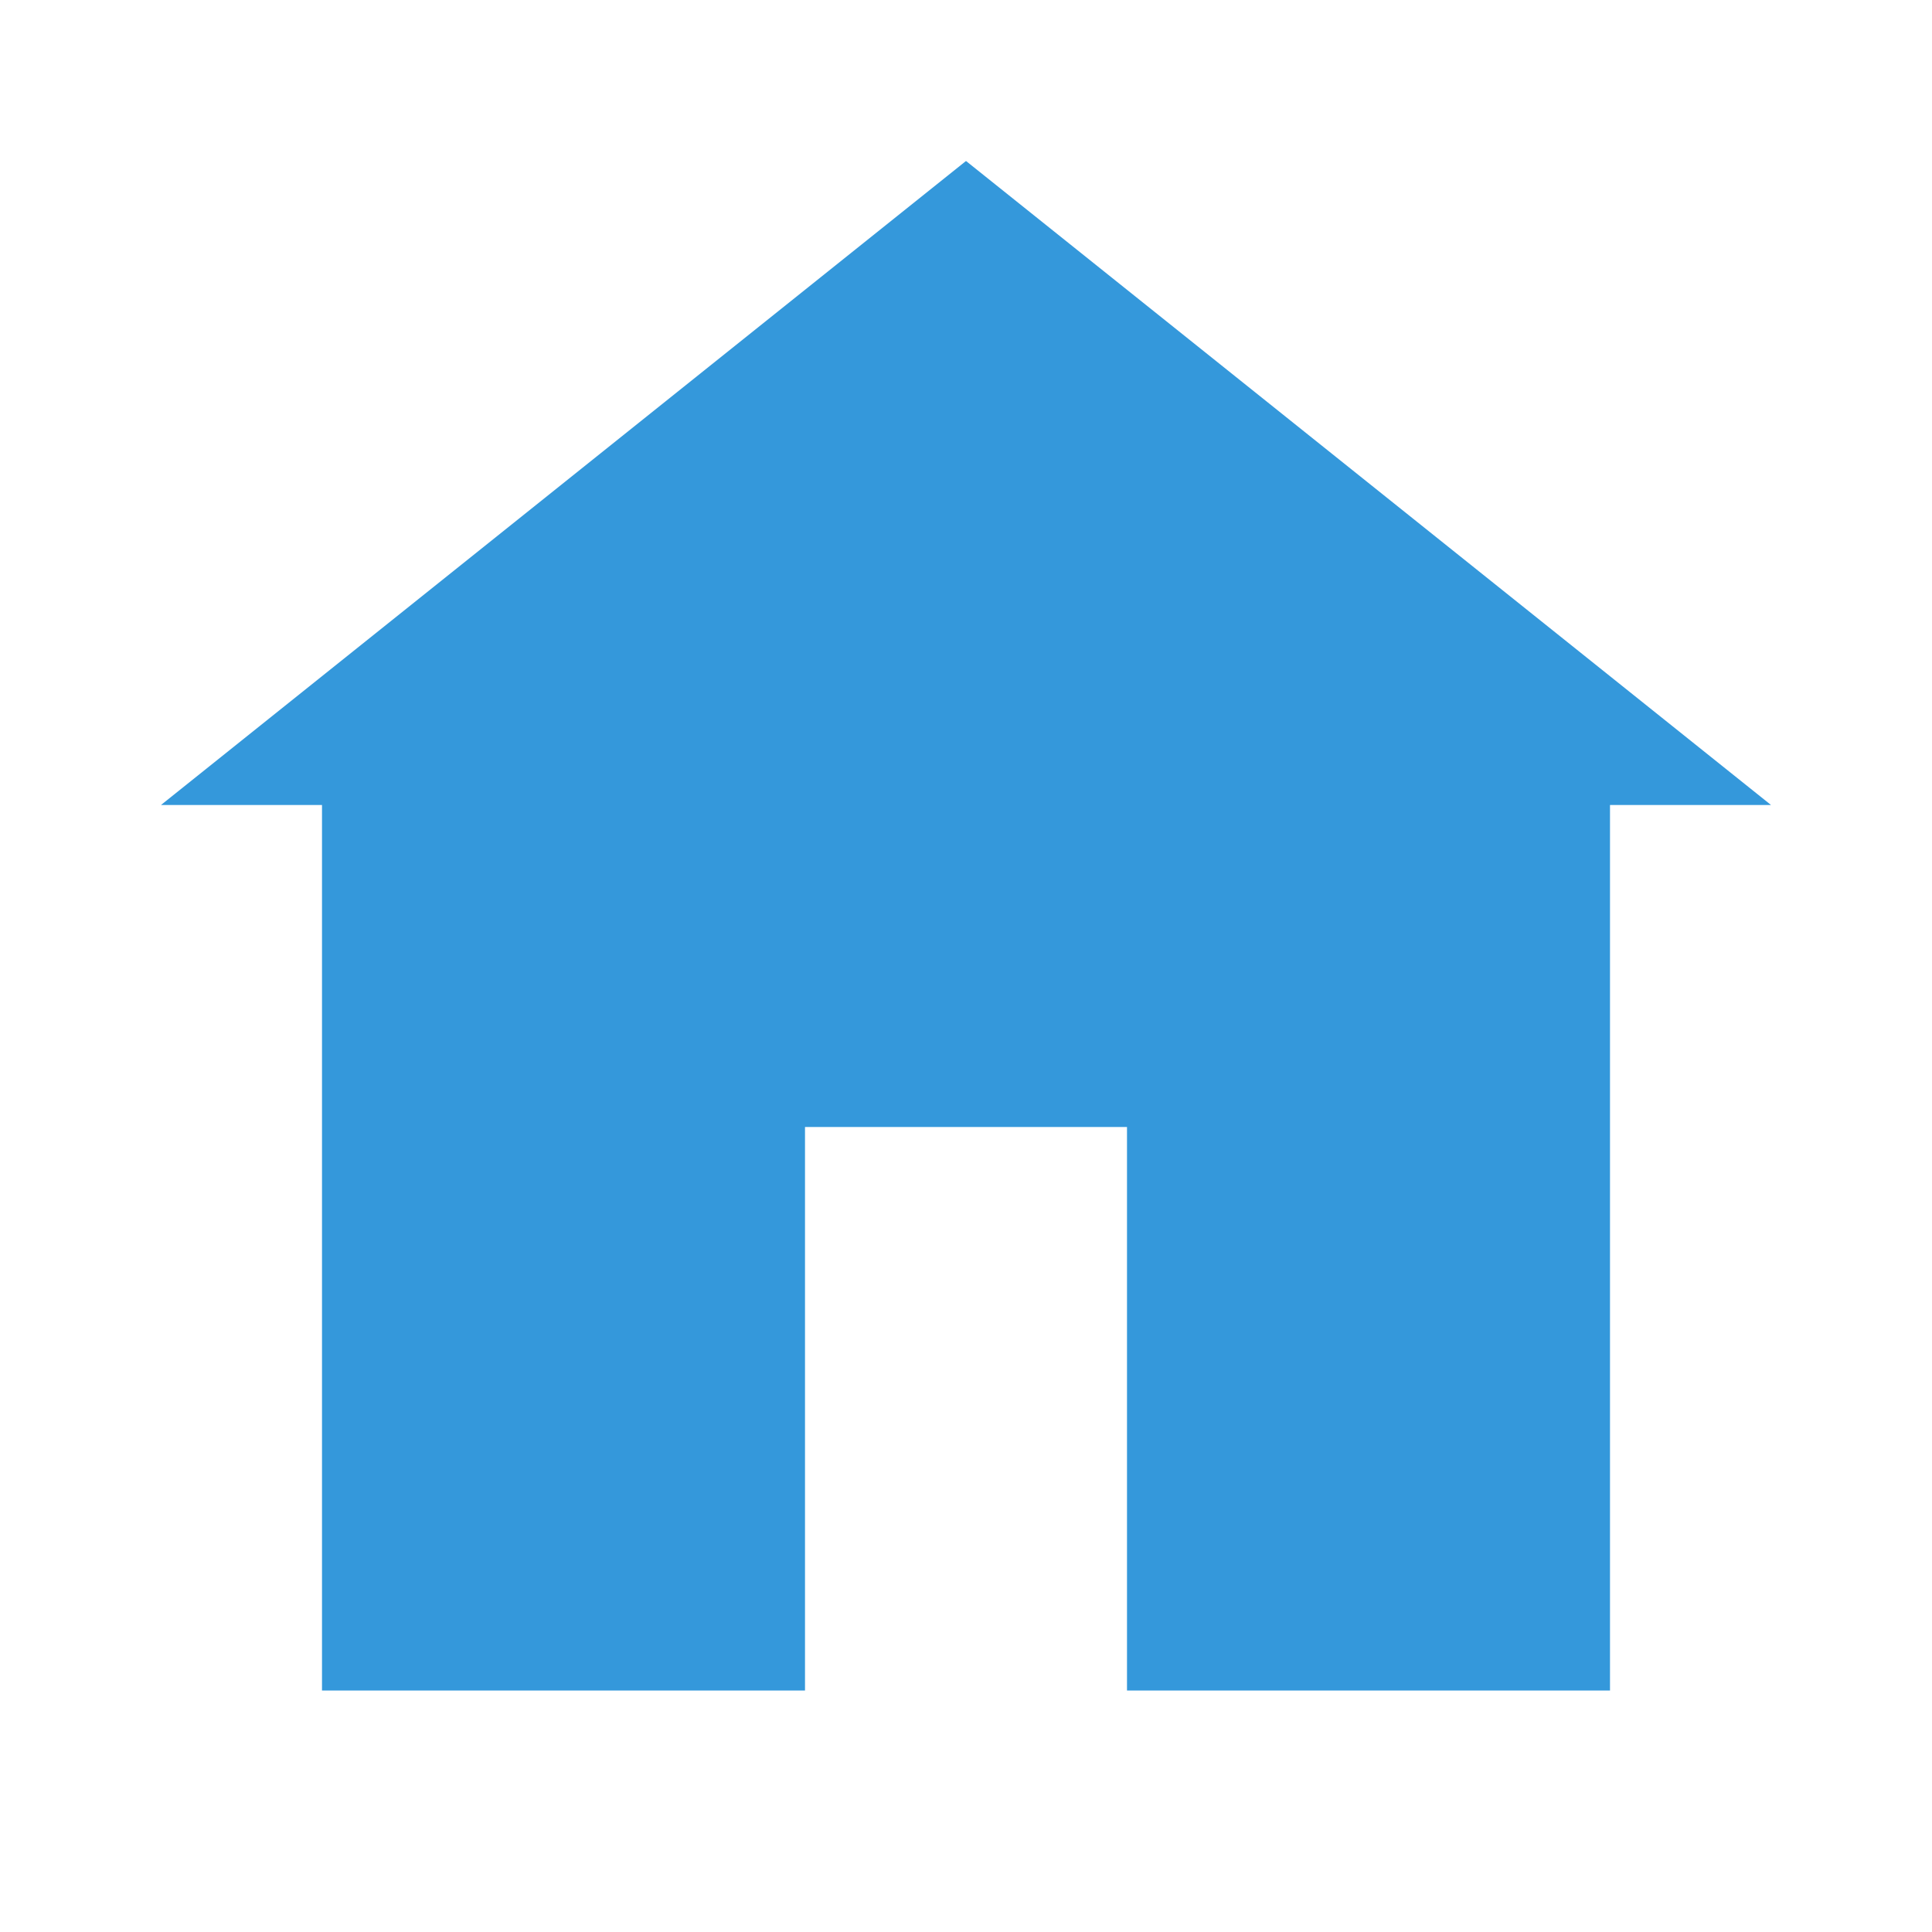 <?xml version="1.0" encoding="UTF-8"?>
<svg width="24" height="24" viewBox="0 0 24 24" xmlns="http://www.w3.org/2000/svg">
  <!-- Home icon -->
  <path d="M12,2 L2,10 L4,10 L4,21 L10,21 L10,14 L14,14 L14,21 L20,21 L20,10 L22,10 L12,2 Z" fill="#3498db"/>
</svg>